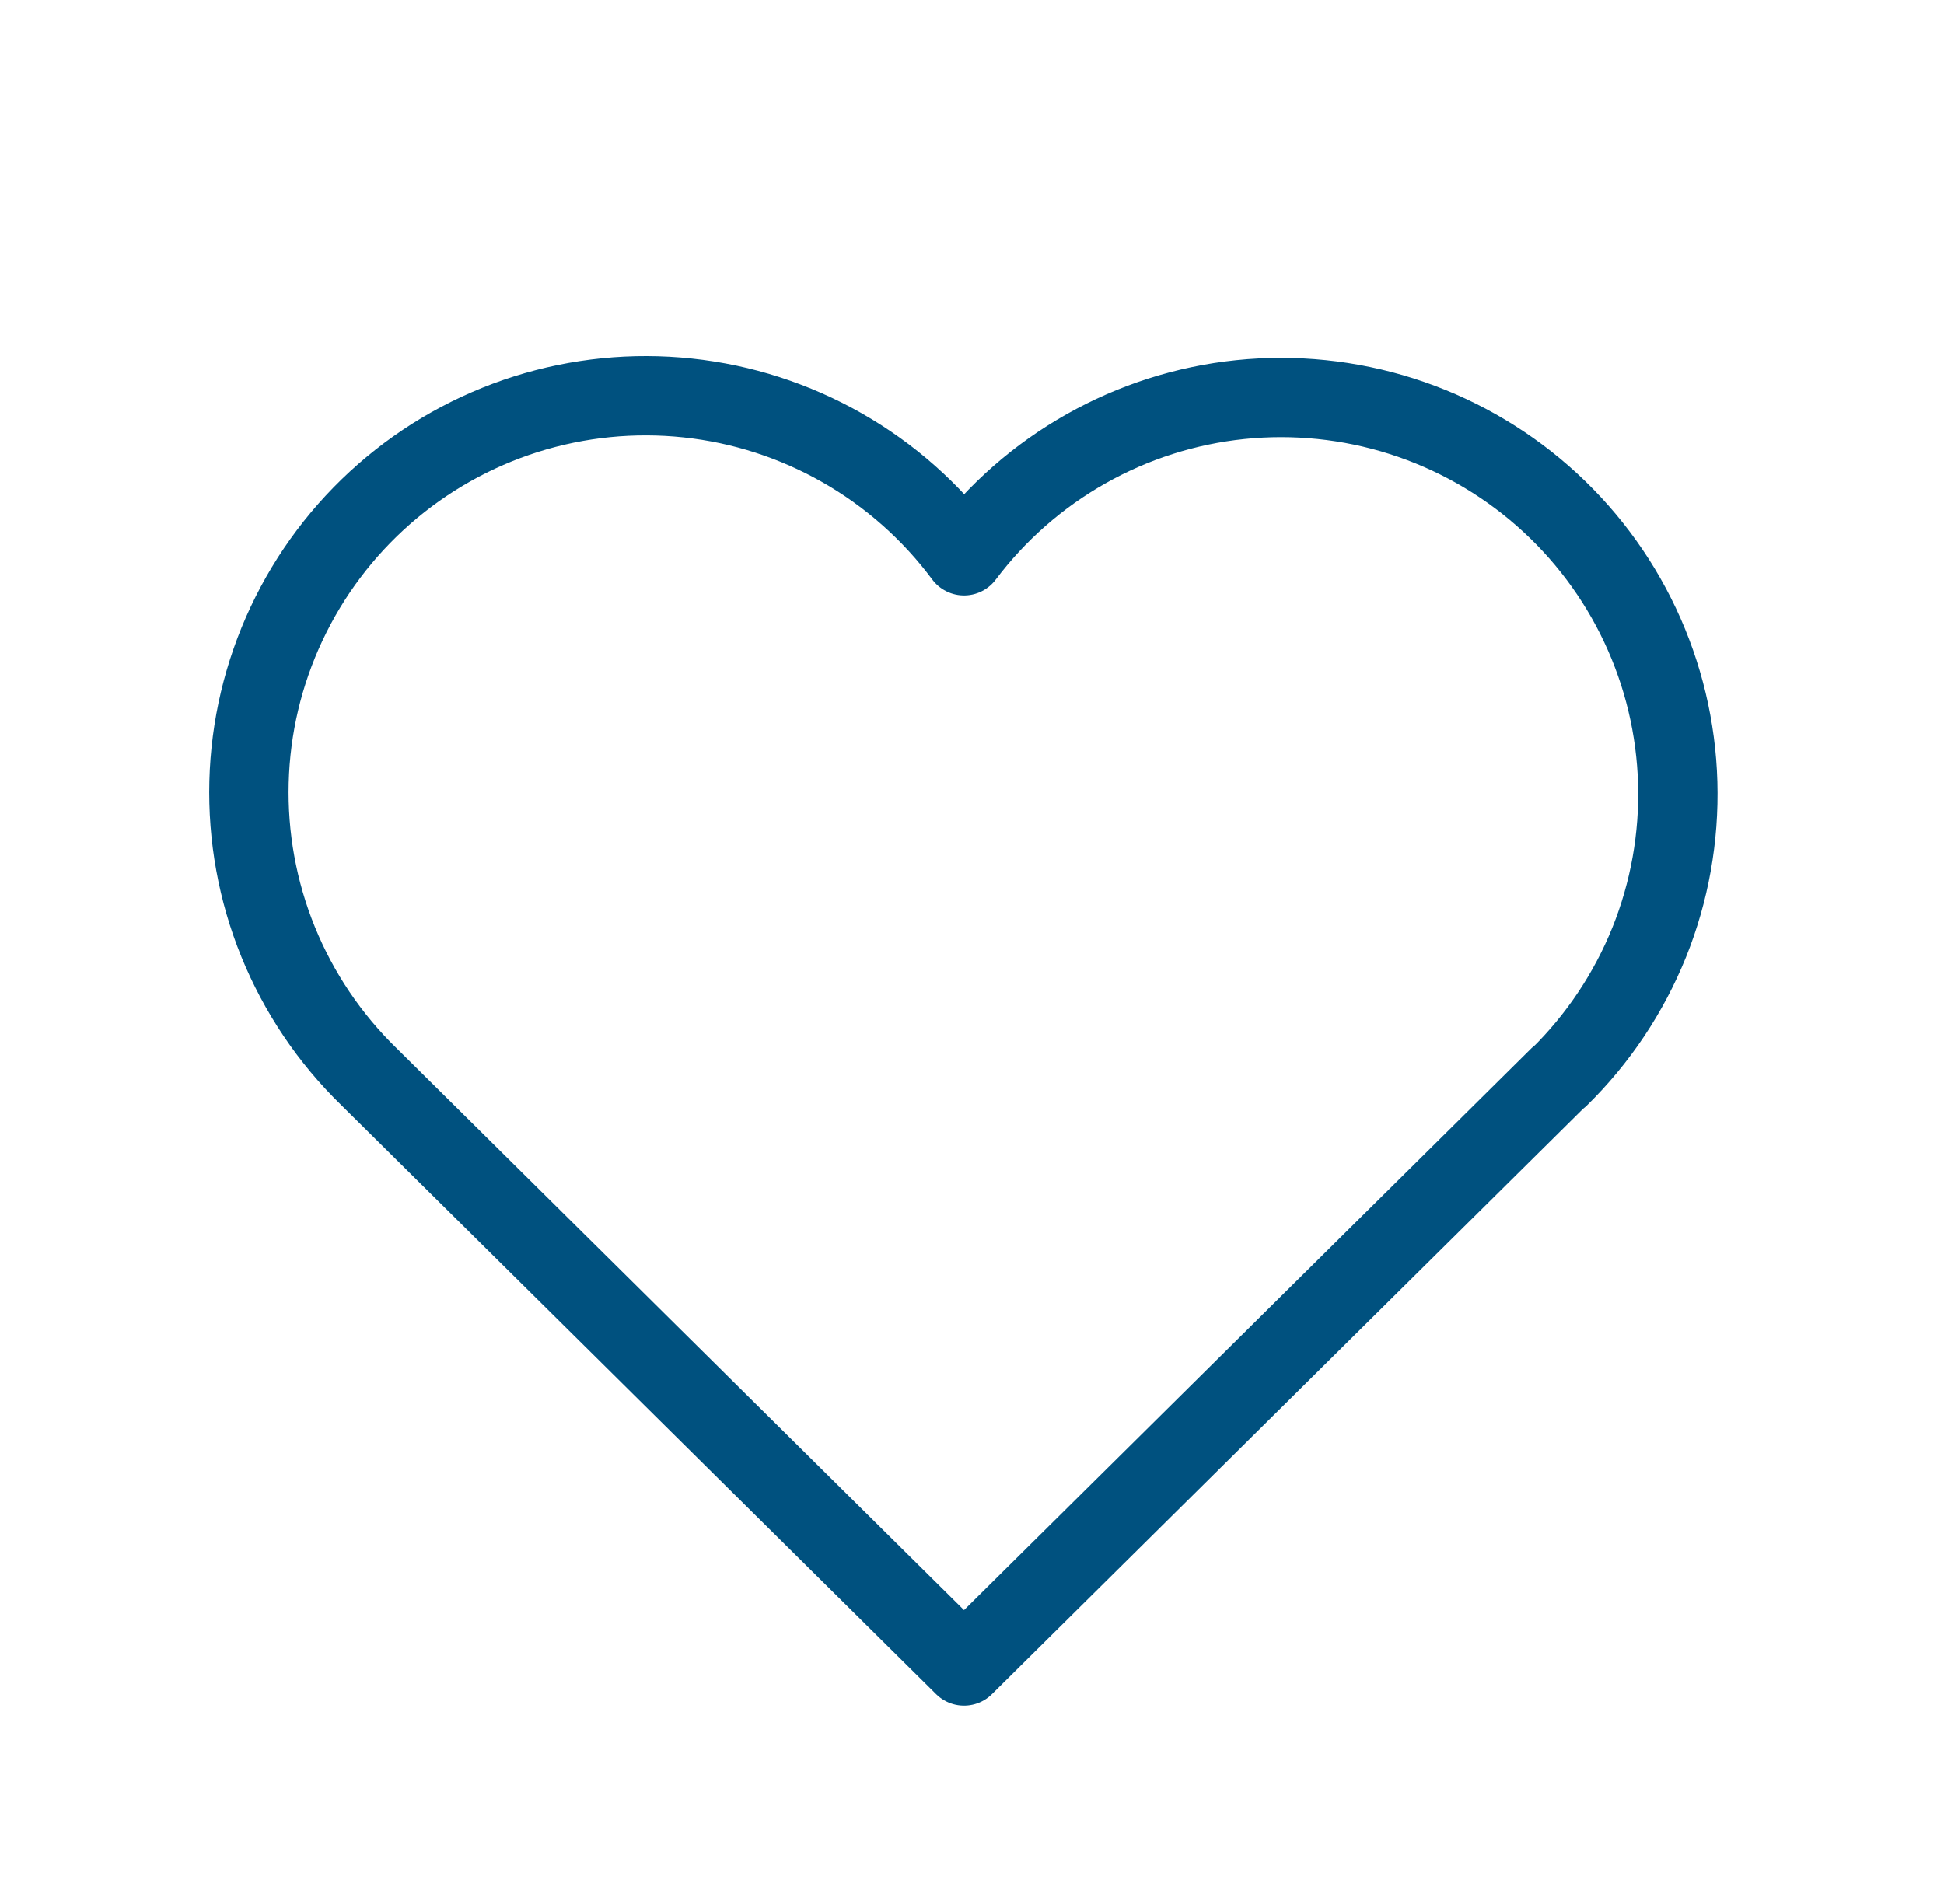 <svg xmlns="http://www.w3.org/2000/svg" width="49" height="48" viewBox="0 0 49 48" fill="none"><g clip-path="url(#clip0_528_7247)"><path d="M39.299 27.143L24.299 41.999L9.299 27.143C8.31 26.181 7.531 25.023 7.011 23.745C6.49 22.466 6.241 21.093 6.277 19.713C6.313 18.333 6.635 16.976 7.222 15.726C7.809 14.476 8.648 13.362 9.686 12.453C10.725 11.543 11.941 10.859 13.257 10.442C14.573 10.026 15.961 9.887 17.334 10.033C18.707 10.179 20.034 10.608 21.233 11.293C22.432 11.978 23.476 12.903 24.299 14.011C25.127 12.911 26.172 11.994 27.37 11.317C28.568 10.639 29.892 10.216 31.261 10.074C32.63 9.933 34.014 10.075 35.325 10.492C36.636 10.909 37.847 11.593 38.883 12.5C39.918 13.407 40.754 14.518 41.34 15.763C41.926 17.008 42.249 18.361 42.288 19.737C42.327 21.112 42.082 22.481 41.568 23.758C41.053 25.034 40.281 26.191 39.299 27.155" stroke="#00517F" stroke-width="2" stroke-linecap="round" stroke-linejoin="round"></path></g><defs><clipPath id="clip0_528_7247"><rect width="48" height="48" fill="white" transform="translate(0.3)"></rect></clipPath></defs></svg>